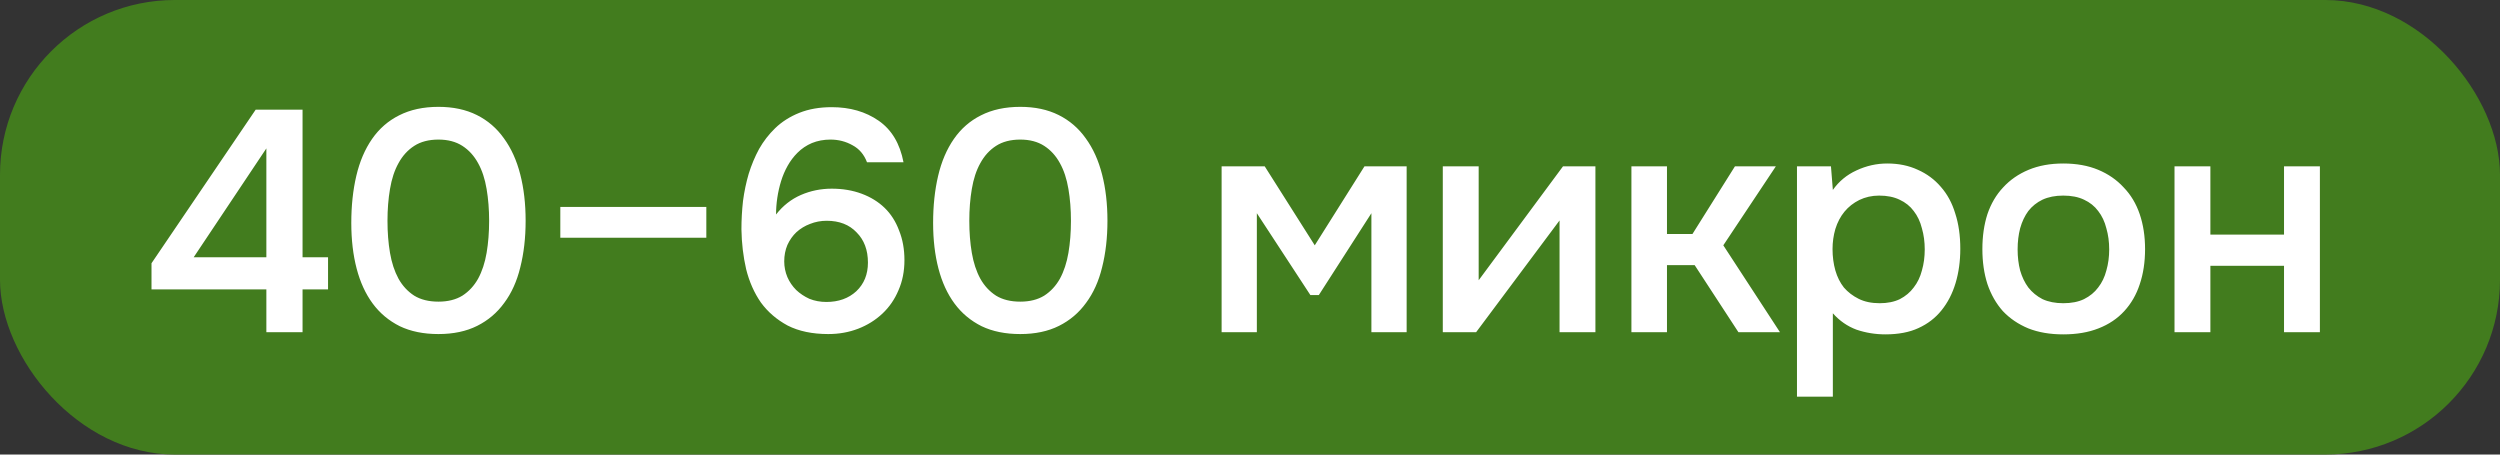 <?xml version="1.0" encoding="UTF-8"?> <svg xmlns="http://www.w3.org/2000/svg" width="143" height="26" viewBox="0 0 143 26" fill="none"><rect x="0" y="0" width="143" height="26" fill="#333333" stroke="none"/><rect width="143" height="26" rx="10" fill="#427C1E"></rect><path d="M17.306 6.274V14.716H18.764V16.552H17.306V19H15.236V16.552H8.666V15.058L14.624 6.274H17.306ZM11.078 14.716H15.236V8.488L11.078 14.716ZM30.066 12.628C30.066 13.6 29.964 14.488 29.76 15.292C29.568 16.084 29.262 16.762 28.842 17.326C28.434 17.89 27.918 18.328 27.294 18.64C26.67 18.952 25.932 19.108 25.08 19.108C24.228 19.108 23.49 18.958 22.866 18.658C22.242 18.346 21.726 17.914 21.318 17.362C20.91 16.81 20.604 16.144 20.4 15.364C20.196 14.584 20.094 13.714 20.094 12.754C20.094 11.77 20.19 10.87 20.382 10.054C20.574 9.238 20.874 8.536 21.282 7.948C21.69 7.36 22.206 6.91 22.83 6.598C23.466 6.274 24.216 6.112 25.08 6.112C25.92 6.112 26.652 6.268 27.276 6.58C27.9 6.892 28.416 7.336 28.824 7.912C29.244 8.488 29.556 9.178 29.76 9.982C29.964 10.774 30.066 11.656 30.066 12.628ZM22.164 12.628C22.164 13.288 22.212 13.9 22.308 14.464C22.404 15.028 22.566 15.52 22.794 15.94C23.022 16.348 23.322 16.672 23.694 16.912C24.066 17.14 24.528 17.254 25.08 17.254C25.62 17.254 26.076 17.14 26.448 16.912C26.82 16.672 27.12 16.348 27.348 15.94C27.576 15.52 27.738 15.028 27.834 14.464C27.93 13.9 27.978 13.288 27.978 12.628C27.978 11.98 27.93 11.374 27.834 10.81C27.738 10.234 27.576 9.742 27.348 9.334C27.12 8.914 26.82 8.584 26.448 8.344C26.076 8.104 25.62 7.984 25.08 7.984C24.528 7.984 24.066 8.104 23.694 8.344C23.322 8.584 23.022 8.914 22.794 9.334C22.566 9.742 22.404 10.234 22.308 10.81C22.212 11.374 22.164 11.98 22.164 12.628ZM32.05 11.836H40.402V13.6H32.05V11.836ZM44.39 12.268C44.786 11.764 45.26 11.392 45.812 11.152C46.364 10.912 46.952 10.792 47.576 10.792C48.2 10.792 48.77 10.888 49.286 11.08C49.802 11.272 50.24 11.542 50.6 11.89C50.96 12.238 51.236 12.67 51.428 13.186C51.632 13.69 51.734 14.254 51.734 14.878C51.734 15.514 51.62 16.09 51.392 16.606C51.176 17.122 50.87 17.566 50.474 17.938C50.078 18.31 49.616 18.598 49.088 18.802C48.56 19.006 47.99 19.108 47.378 19.108C46.466 19.108 45.692 18.946 45.056 18.622C44.432 18.286 43.922 17.848 43.526 17.308C43.142 16.756 42.86 16.12 42.68 15.4C42.512 14.668 42.422 13.906 42.41 13.114C42.41 12.574 42.44 12.034 42.5 11.494C42.572 10.954 42.68 10.438 42.824 9.946C42.98 9.442 43.178 8.968 43.418 8.524C43.67 8.08 43.976 7.684 44.336 7.336C44.72 6.964 45.182 6.67 45.722 6.454C46.262 6.238 46.88 6.13 47.576 6.13C48.62 6.13 49.514 6.388 50.258 6.904C51.002 7.42 51.476 8.212 51.68 9.28H49.592C49.424 8.836 49.148 8.512 48.764 8.308C48.38 8.092 47.96 7.984 47.504 7.984C47.12 7.984 46.766 8.05 46.442 8.182C46.13 8.314 45.854 8.5 45.614 8.74C45.398 8.956 45.212 9.202 45.056 9.478C44.9 9.754 44.774 10.048 44.678 10.36C44.582 10.672 44.51 10.99 44.462 11.314C44.414 11.638 44.39 11.956 44.39 12.268ZM49.646 15.022C49.646 14.302 49.43 13.726 48.998 13.294C48.578 12.85 48.008 12.628 47.288 12.628C46.952 12.628 46.634 12.688 46.334 12.808C46.046 12.916 45.788 13.072 45.56 13.276C45.344 13.48 45.17 13.726 45.038 14.014C44.918 14.302 44.858 14.614 44.858 14.95C44.858 15.262 44.918 15.562 45.038 15.85C45.158 16.126 45.326 16.372 45.542 16.588C45.758 16.792 46.01 16.96 46.298 17.092C46.598 17.212 46.922 17.272 47.27 17.272C47.966 17.272 48.536 17.068 48.98 16.66C49.424 16.24 49.646 15.694 49.646 15.022ZM63.346 12.628C63.346 13.6 63.244 14.488 63.04 15.292C62.848 16.084 62.542 16.762 62.122 17.326C61.714 17.89 61.198 18.328 60.574 18.64C59.95 18.952 59.212 19.108 58.36 19.108C57.508 19.108 56.77 18.958 56.146 18.658C55.522 18.346 55.006 17.914 54.598 17.362C54.19 16.81 53.884 16.144 53.68 15.364C53.476 14.584 53.374 13.714 53.374 12.754C53.374 11.77 53.47 10.87 53.662 10.054C53.854 9.238 54.154 8.536 54.562 7.948C54.97 7.36 55.486 6.91 56.11 6.598C56.746 6.274 57.496 6.112 58.36 6.112C59.2 6.112 59.932 6.268 60.556 6.58C61.18 6.892 61.696 7.336 62.104 7.912C62.524 8.488 62.836 9.178 63.04 9.982C63.244 10.774 63.346 11.656 63.346 12.628ZM55.444 12.628C55.444 13.288 55.492 13.9 55.588 14.464C55.684 15.028 55.846 15.52 56.074 15.94C56.302 16.348 56.602 16.672 56.974 16.912C57.346 17.14 57.808 17.254 58.36 17.254C58.9 17.254 59.356 17.14 59.728 16.912C60.1 16.672 60.4 16.348 60.628 15.94C60.856 15.52 61.018 15.028 61.114 14.464C61.21 13.9 61.258 13.288 61.258 12.628C61.258 11.98 61.21 11.374 61.114 10.81C61.018 10.234 60.856 9.742 60.628 9.334C60.4 8.914 60.1 8.584 59.728 8.344C59.356 8.104 58.9 7.984 58.36 7.984C57.808 7.984 57.346 8.104 56.974 8.344C56.602 8.584 56.302 8.914 56.074 9.334C55.846 9.742 55.684 10.234 55.588 10.81C55.492 11.374 55.444 11.98 55.444 12.628ZM69.876 9.514H72.342L75.204 14.032L78.048 9.514H80.46V19H78.444V12.196L75.438 16.876H74.952L71.892 12.196V19H69.876V9.514ZM84.436 19H82.528V9.514H84.58V16.03L89.404 9.514H91.258V19H89.206V12.61C89.194 12.634 87.604 14.764 84.436 19ZM93.317 19V9.514H95.351V13.384H96.809L99.239 9.514H101.579L98.573 14.032L101.813 19H99.437L96.935 15.166H95.351V19H93.317ZM104.839 22.69H102.787V9.514H104.731L104.839 10.864C105.187 10.372 105.637 10 106.189 9.748C106.753 9.484 107.341 9.352 107.953 9.352C108.601 9.352 109.183 9.472 109.699 9.712C110.215 9.94 110.653 10.264 111.013 10.684C111.385 11.104 111.661 11.614 111.841 12.214C112.033 12.802 112.129 13.474 112.129 14.23C112.129 14.938 112.039 15.592 111.859 16.192C111.679 16.792 111.409 17.314 111.049 17.758C110.701 18.19 110.263 18.526 109.735 18.766C109.219 19.006 108.589 19.126 107.845 19.126C107.269 19.126 106.717 19.036 106.189 18.856C105.673 18.664 105.223 18.352 104.839 17.92V22.69ZM107.521 17.344C107.965 17.344 108.349 17.266 108.673 17.11C108.997 16.942 109.261 16.72 109.465 16.444C109.681 16.168 109.837 15.844 109.933 15.472C110.041 15.1 110.095 14.698 110.095 14.266C110.095 13.834 110.041 13.432 109.933 13.06C109.837 12.676 109.681 12.346 109.465 12.07C109.261 11.794 108.991 11.578 108.655 11.422C108.331 11.266 107.941 11.188 107.485 11.188C107.077 11.188 106.699 11.272 106.351 11.44C106.015 11.608 105.733 11.83 105.505 12.106C105.277 12.382 105.103 12.712 104.983 13.096C104.875 13.468 104.821 13.852 104.821 14.248C104.821 14.68 104.875 15.088 104.983 15.472C105.091 15.844 105.253 16.168 105.469 16.444C105.697 16.708 105.979 16.924 106.315 17.092C106.651 17.26 107.053 17.344 107.521 17.344ZM118.018 9.352C118.774 9.352 119.44 9.472 120.016 9.712C120.592 9.952 121.078 10.288 121.474 10.72C121.882 11.14 122.188 11.65 122.392 12.25C122.596 12.85 122.698 13.516 122.698 14.248C122.698 14.992 122.596 15.664 122.392 16.264C122.2 16.852 121.906 17.362 121.51 17.794C121.114 18.226 120.622 18.556 120.034 18.784C119.458 19.012 118.786 19.126 118.018 19.126C117.262 19.126 116.596 19.012 116.02 18.784C115.444 18.544 114.958 18.214 114.562 17.794C114.178 17.362 113.884 16.846 113.68 16.246C113.488 15.646 113.392 14.98 113.392 14.248C113.392 13.516 113.488 12.85 113.68 12.25C113.884 11.65 114.184 11.14 114.58 10.72C114.976 10.288 115.462 9.952 116.038 9.712C116.614 9.472 117.274 9.352 118.018 9.352ZM118.018 17.344C118.486 17.344 118.882 17.266 119.206 17.11C119.542 16.942 119.812 16.72 120.016 16.444C120.232 16.168 120.388 15.844 120.484 15.472C120.592 15.1 120.646 14.698 120.646 14.266C120.646 13.834 120.592 13.432 120.484 13.06C120.388 12.676 120.232 12.346 120.016 12.07C119.812 11.794 119.542 11.578 119.206 11.422C118.882 11.266 118.486 11.188 118.018 11.188C117.562 11.188 117.166 11.266 116.83 11.422C116.506 11.578 116.236 11.794 116.02 12.07C115.816 12.346 115.66 12.676 115.552 13.06C115.456 13.432 115.408 13.834 115.408 14.266C115.408 14.698 115.456 15.1 115.552 15.472C115.66 15.844 115.816 16.168 116.02 16.444C116.236 16.72 116.506 16.942 116.83 17.11C117.166 17.266 117.562 17.344 118.018 17.344ZM124.382 19V9.514H126.434V13.42H130.646V9.514H132.698V19H130.646V15.202H126.434V19H124.382Z" fill="white"></path></svg> 